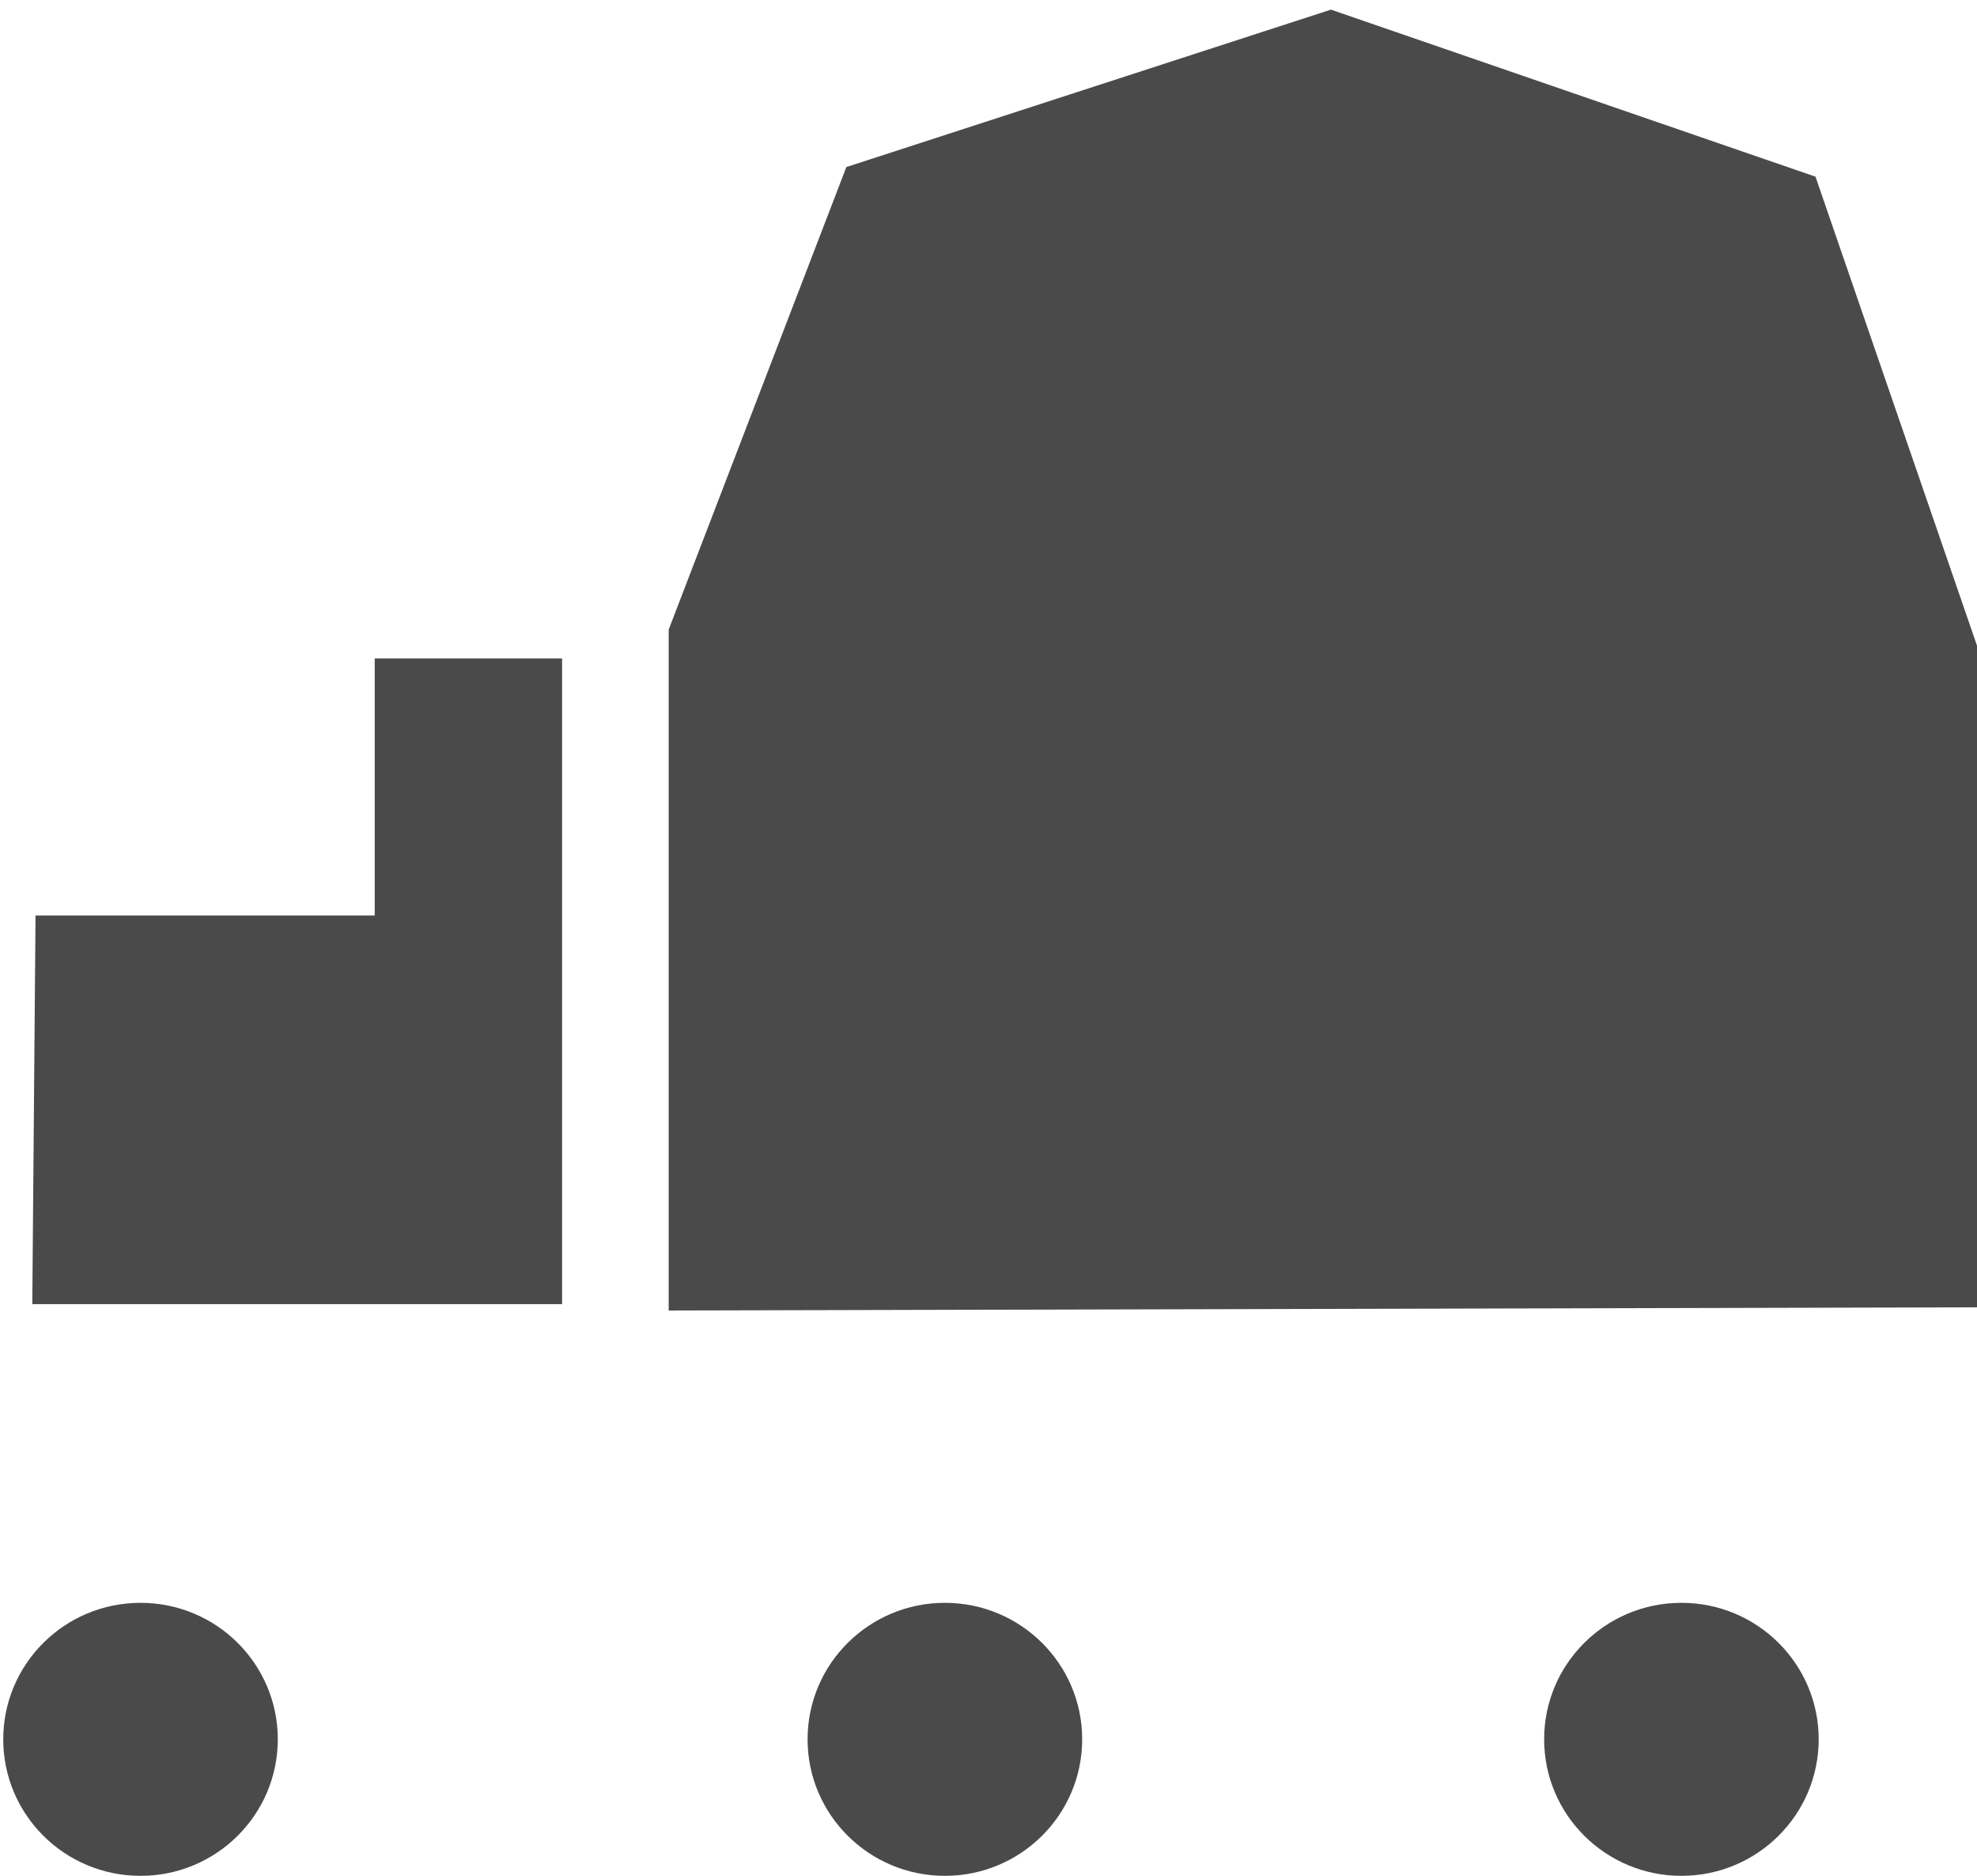 <?xml version="1.0" encoding="UTF-8"?>
<svg width="39px" height="37px" viewBox="0 0 39 37" version="1.1" xmlns="http://www.w3.org/2000/svg" xmlns:xlink="http://www.w3.org/1999/xlink">
    <!-- Generator: Sketch 52.5 (67469) - http://www.bohemiancoding.com/sketch -->
    <title>Group 11</title>
    <desc>Created with Sketch.</desc>
    <g id="Page-1" stroke="none" stroke-width="1" fill="none" fill-rule="evenodd">
        <g id="Home_vinyl-sheds-tab" transform="translate(-165, -23)" fill="#4A4A4A">
            <g id="Navigation">
                <g id="shedexpresslogo" transform="translate(165, 23)">
                    <g id="Group-11">
                        <path d="M5.48,34.307 C5.48,35.794 4.268,37 2.772,37 C1.276,37 0.064,35.794 0.064,34.307 C0.064,32.82 1.276,31.615 2.772,31.615 C4.268,31.615 5.48,32.82 5.48,34.307" id="Fill-1"></path>
                        <path d="M21.348,34.307 C21.348,35.794 20.135,37 18.64,37 C17.144,37 15.931,35.794 15.931,34.307 C15.931,32.82 17.144,31.615 18.64,31.615 C20.135,31.615 21.348,32.82 21.348,34.307" id="Fill-3"></path>
                        <path d="M35.877,34.307 C35.877,35.794 34.665,37 33.169,37 C31.674,37 30.461,35.794 30.461,34.307 C30.461,32.82 31.674,31.615 33.169,31.615 C34.665,31.615 35.877,32.82 35.877,34.307" id="Fill-5"></path>
                        <polygon id="Fill-7" points="39 25.786 39 12.735 35.814 3.485 26.255 0.19 16.696 3.295 13.191 12.418 13.191 25.849"></polygon>
                        <polygon id="Fill-9" points="0.637 25.723 11.088 25.723 11.088 12.988 7.392 12.988 7.392 18.057 0.701 18.057"></polygon>
                    </g>
                </g>
            </g>
        </g>
    </g>
</svg>